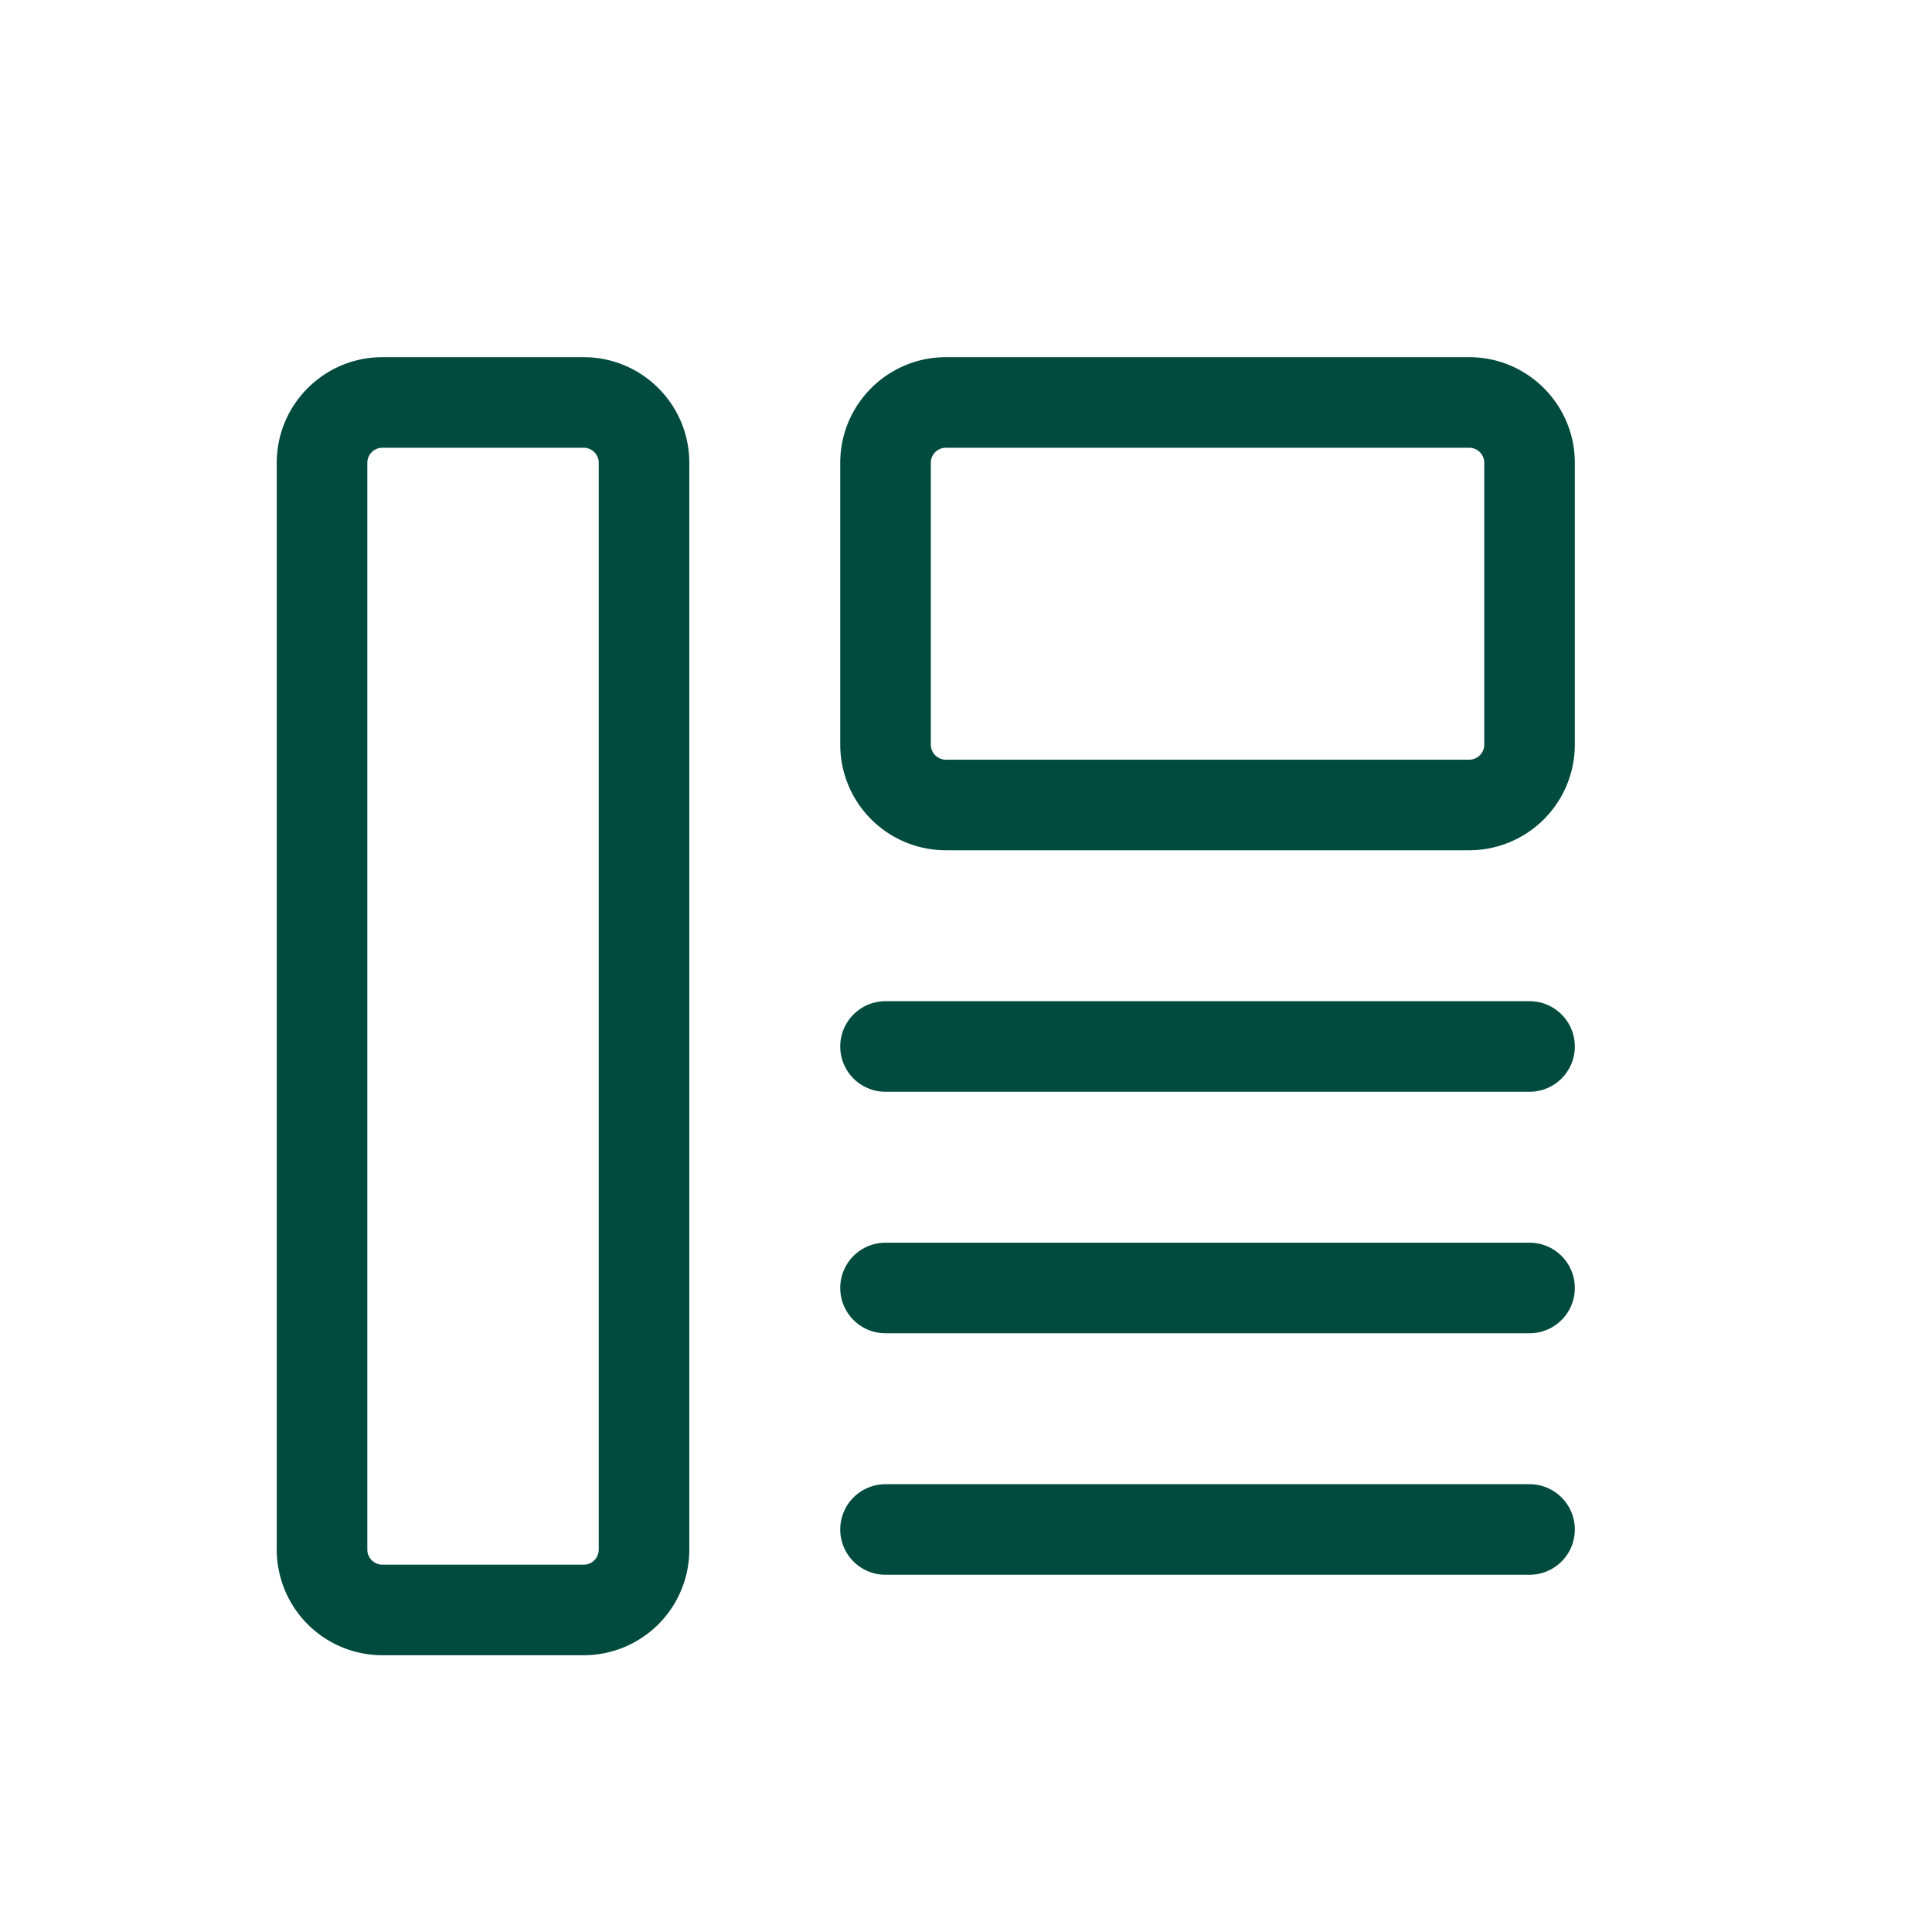 <svg width="32" height="32" viewBox="0 0 32 32" fill="none" xmlns="http://www.w3.org/2000/svg">
    <path fill-rule="evenodd" clip-rule="evenodd" d="M4.584 7.666c0-.966.783-1.75 1.75-1.75h3.333c.967 0 1.75.784 1.75 1.75v18a1.75 1.75 0 0 1-1.75 1.75H6.334a1.75 1.75 0 0 1-1.75-1.75v-18zm1.75-.25a.25.25 0 0 0-.25.25v18c0 .138.112.25.25.25h3.333a.25.25 0 0 0 .25-.25v-18a.25.25 0 0 0-.25-.25H6.334zm7.583.25c0-.966.784-1.75 1.75-1.75h8.667c.966 0 1.75.784 1.75 1.75v4.667a1.75 1.75 0 0 1-1.75 1.75h-8.667a1.75 1.75 0 0 1-1.75-1.75V7.666zm1.75-.25a.25.25 0 0 0-.25.25v4.667c0 .138.112.25.25.25h8.667a.25.25 0 0 0 .25-.25V7.666a.25.25 0 0 0-.25-.25h-8.667zm-1 13.167a.75.75 0 0 0 0 1.5h10.667a.75.75 0 0 0 0-1.5H14.667zm-.75 4.75a.75.75 0 0 1 .75-.75h10.667a.75.75 0 0 1 0 1.5H14.667a.75.75 0 0 1-.75-.75zm.75-8.75a.75.75 0 0 0 0 1.5h10.667a.75.75 0 0 0 0-1.5H14.667z" fill="#004A3E"/>
</svg>

